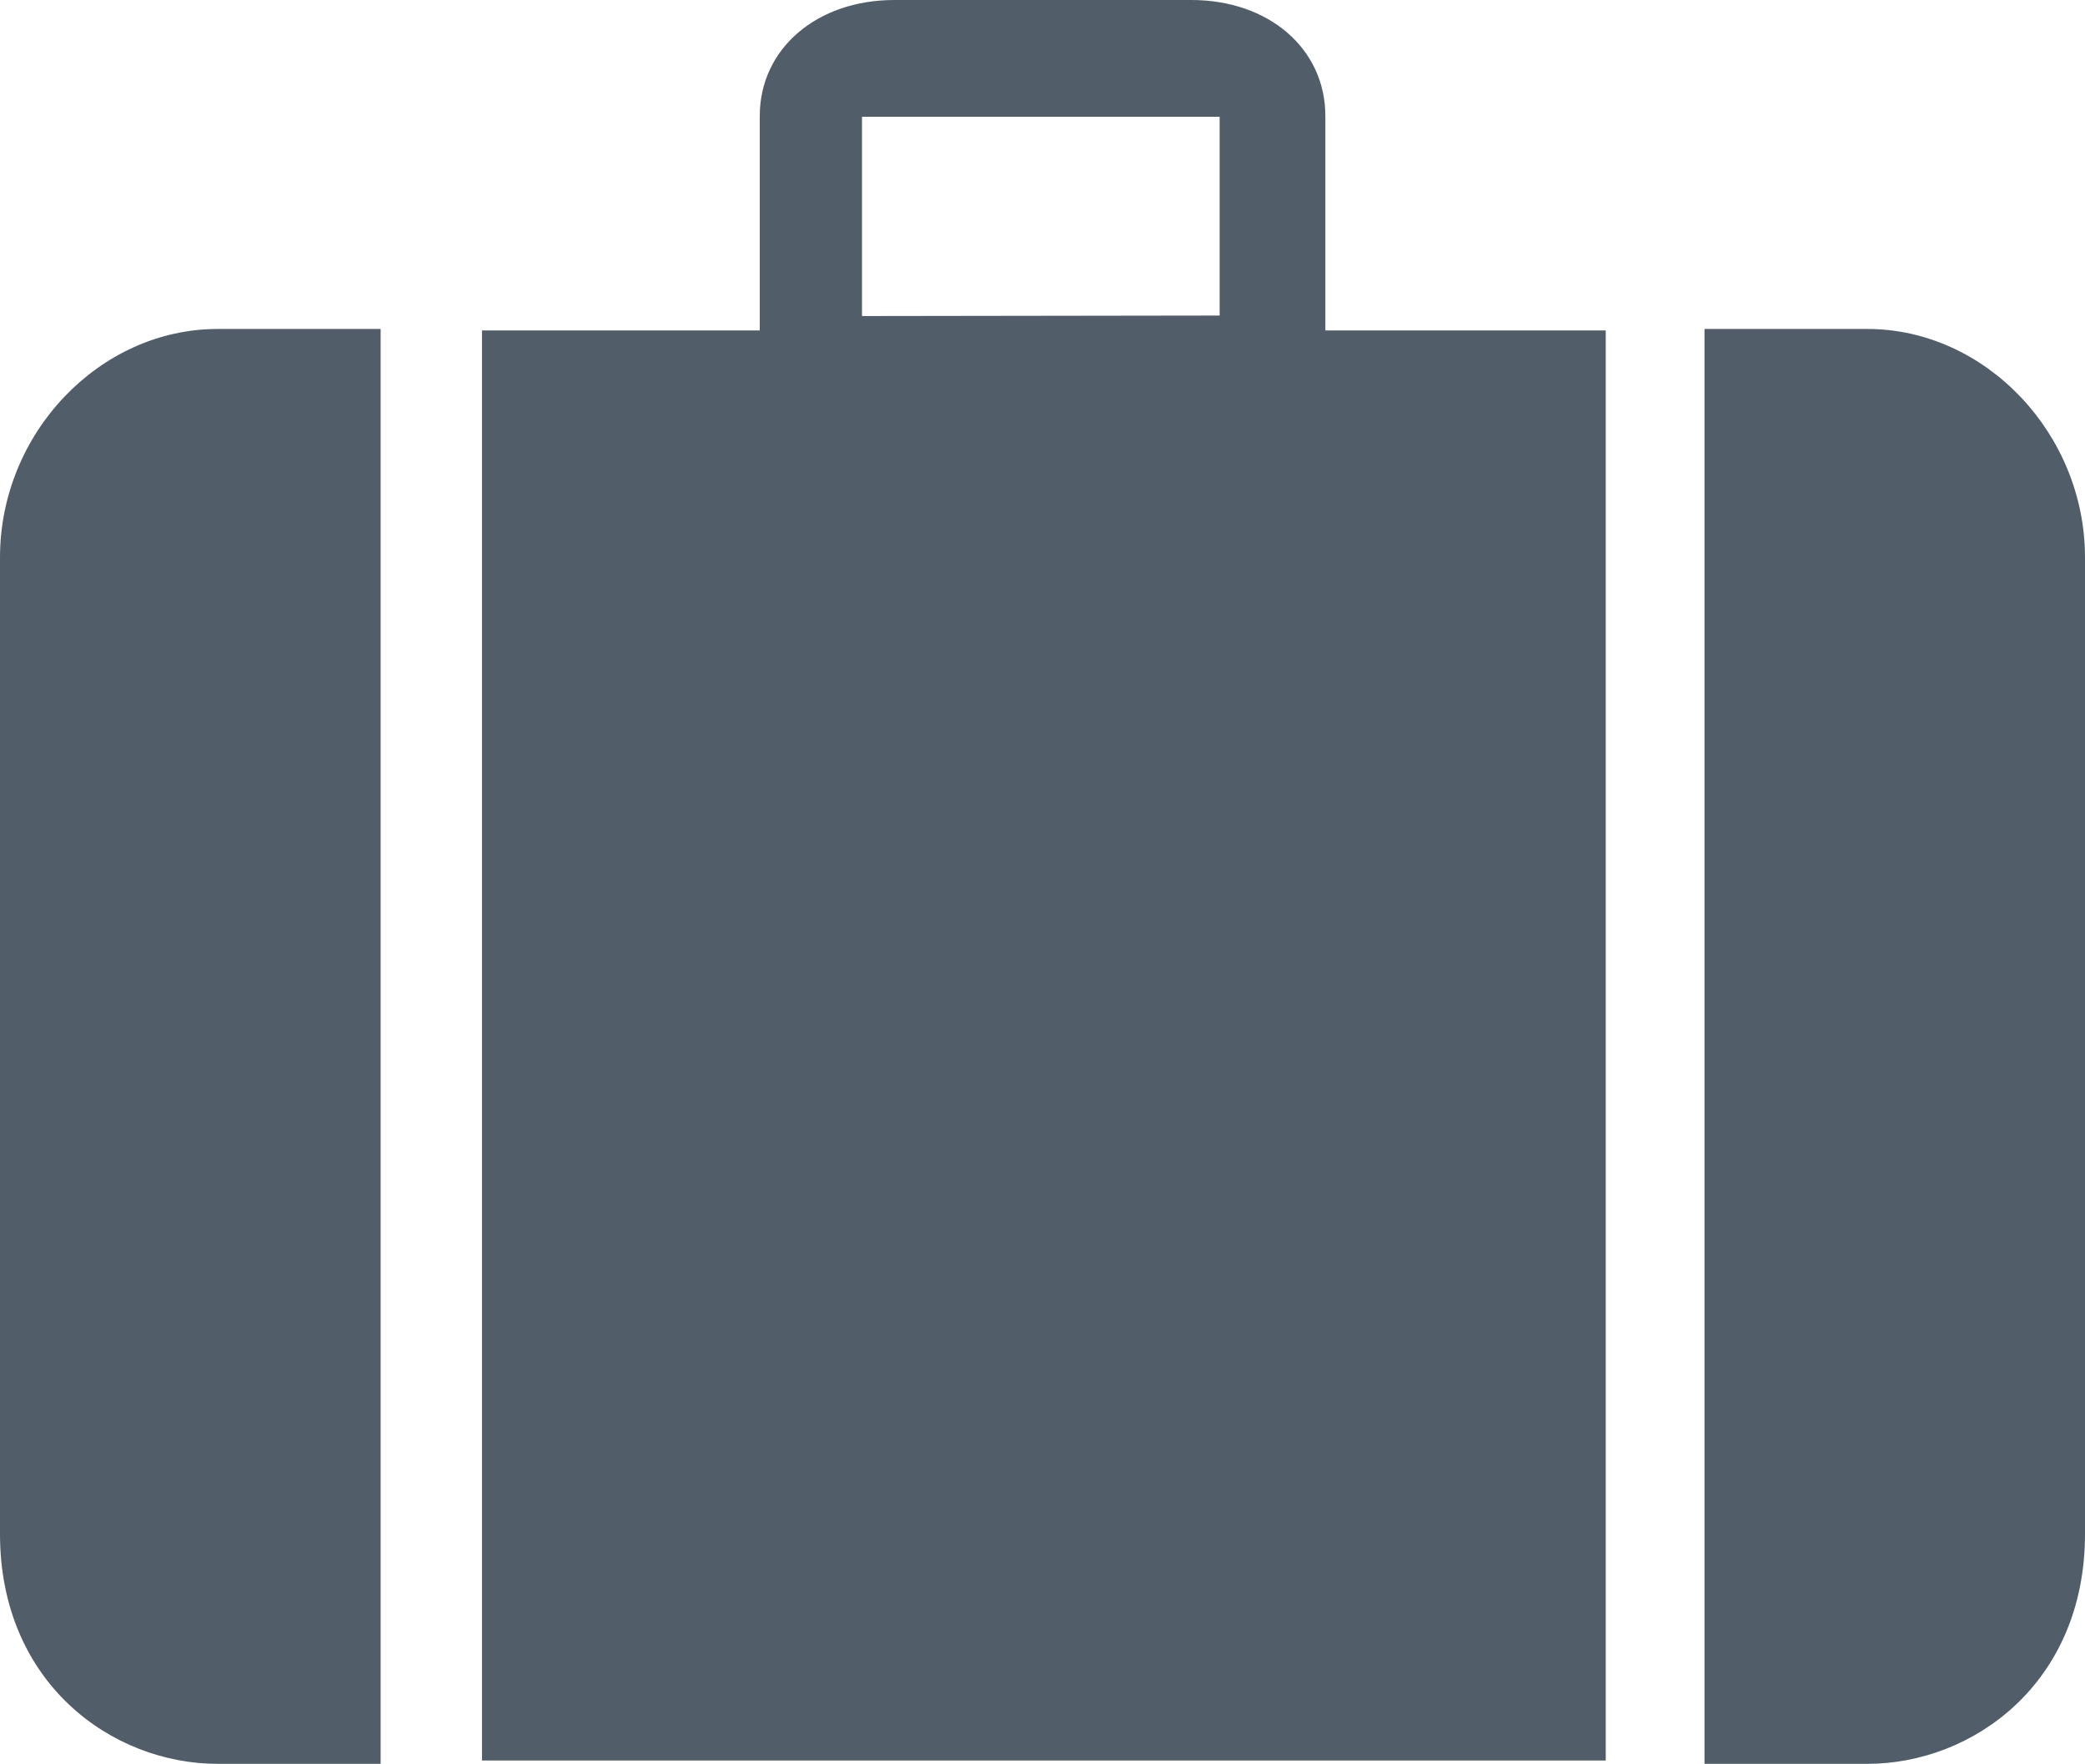 <svg id="Ebene_1" data-name="Ebene 1" xmlns="http://www.w3.org/2000/svg" viewBox="0 0 167.84 141.98"><defs><style>.cls-1,.cls-2{fill:#515e69;}.cls-2{stroke:#515e69;stroke-miterlimit:10;stroke-width:0.5px;}</style></defs><title>Suitcase</title><path class="cls-1" d="M39.05,141.46V26.85H61.41V9.34C61.41,4.07,65.88.25,72,.25H95.9c6.11,0,10.54,3.82,10.54,9.09V26.85H129V141.46ZM69.14,25.69H98.43V9.15H69.14Z"/><path class="cls-1" d="M95.9.5c6,0,10.29,3.72,10.29,8.84V27.1h22.57V141.21H39.3V27.1H61.66V9.34C61.66,4.22,66,.5,72,.5H95.9m-27,25.44H98.68V8.9H68.89v17M95.9,0H72C65.74,0,61.16,3.93,61.16,9.34V26.6H38.8V141.71h90.46V26.6H106.69V9.34C106.69,3.93,102.15,0,95.9,0ZM69.39,25.44V9.4H98.18v16Z"/><path class="cls-2" d="M.25,44.87v78.6c0,11.86,8.9,18.26,17.27,18.26H30.39v-115H17.52C8.16,26.73.25,35,.25,44.87"/><path class="cls-2" d="M150.32,26.73H137.46v115h12.86c8.37,0,17.27-6.4,17.27-18.25V44.87c0-9.83-7.91-18.14-17.27-18.14"/></svg>